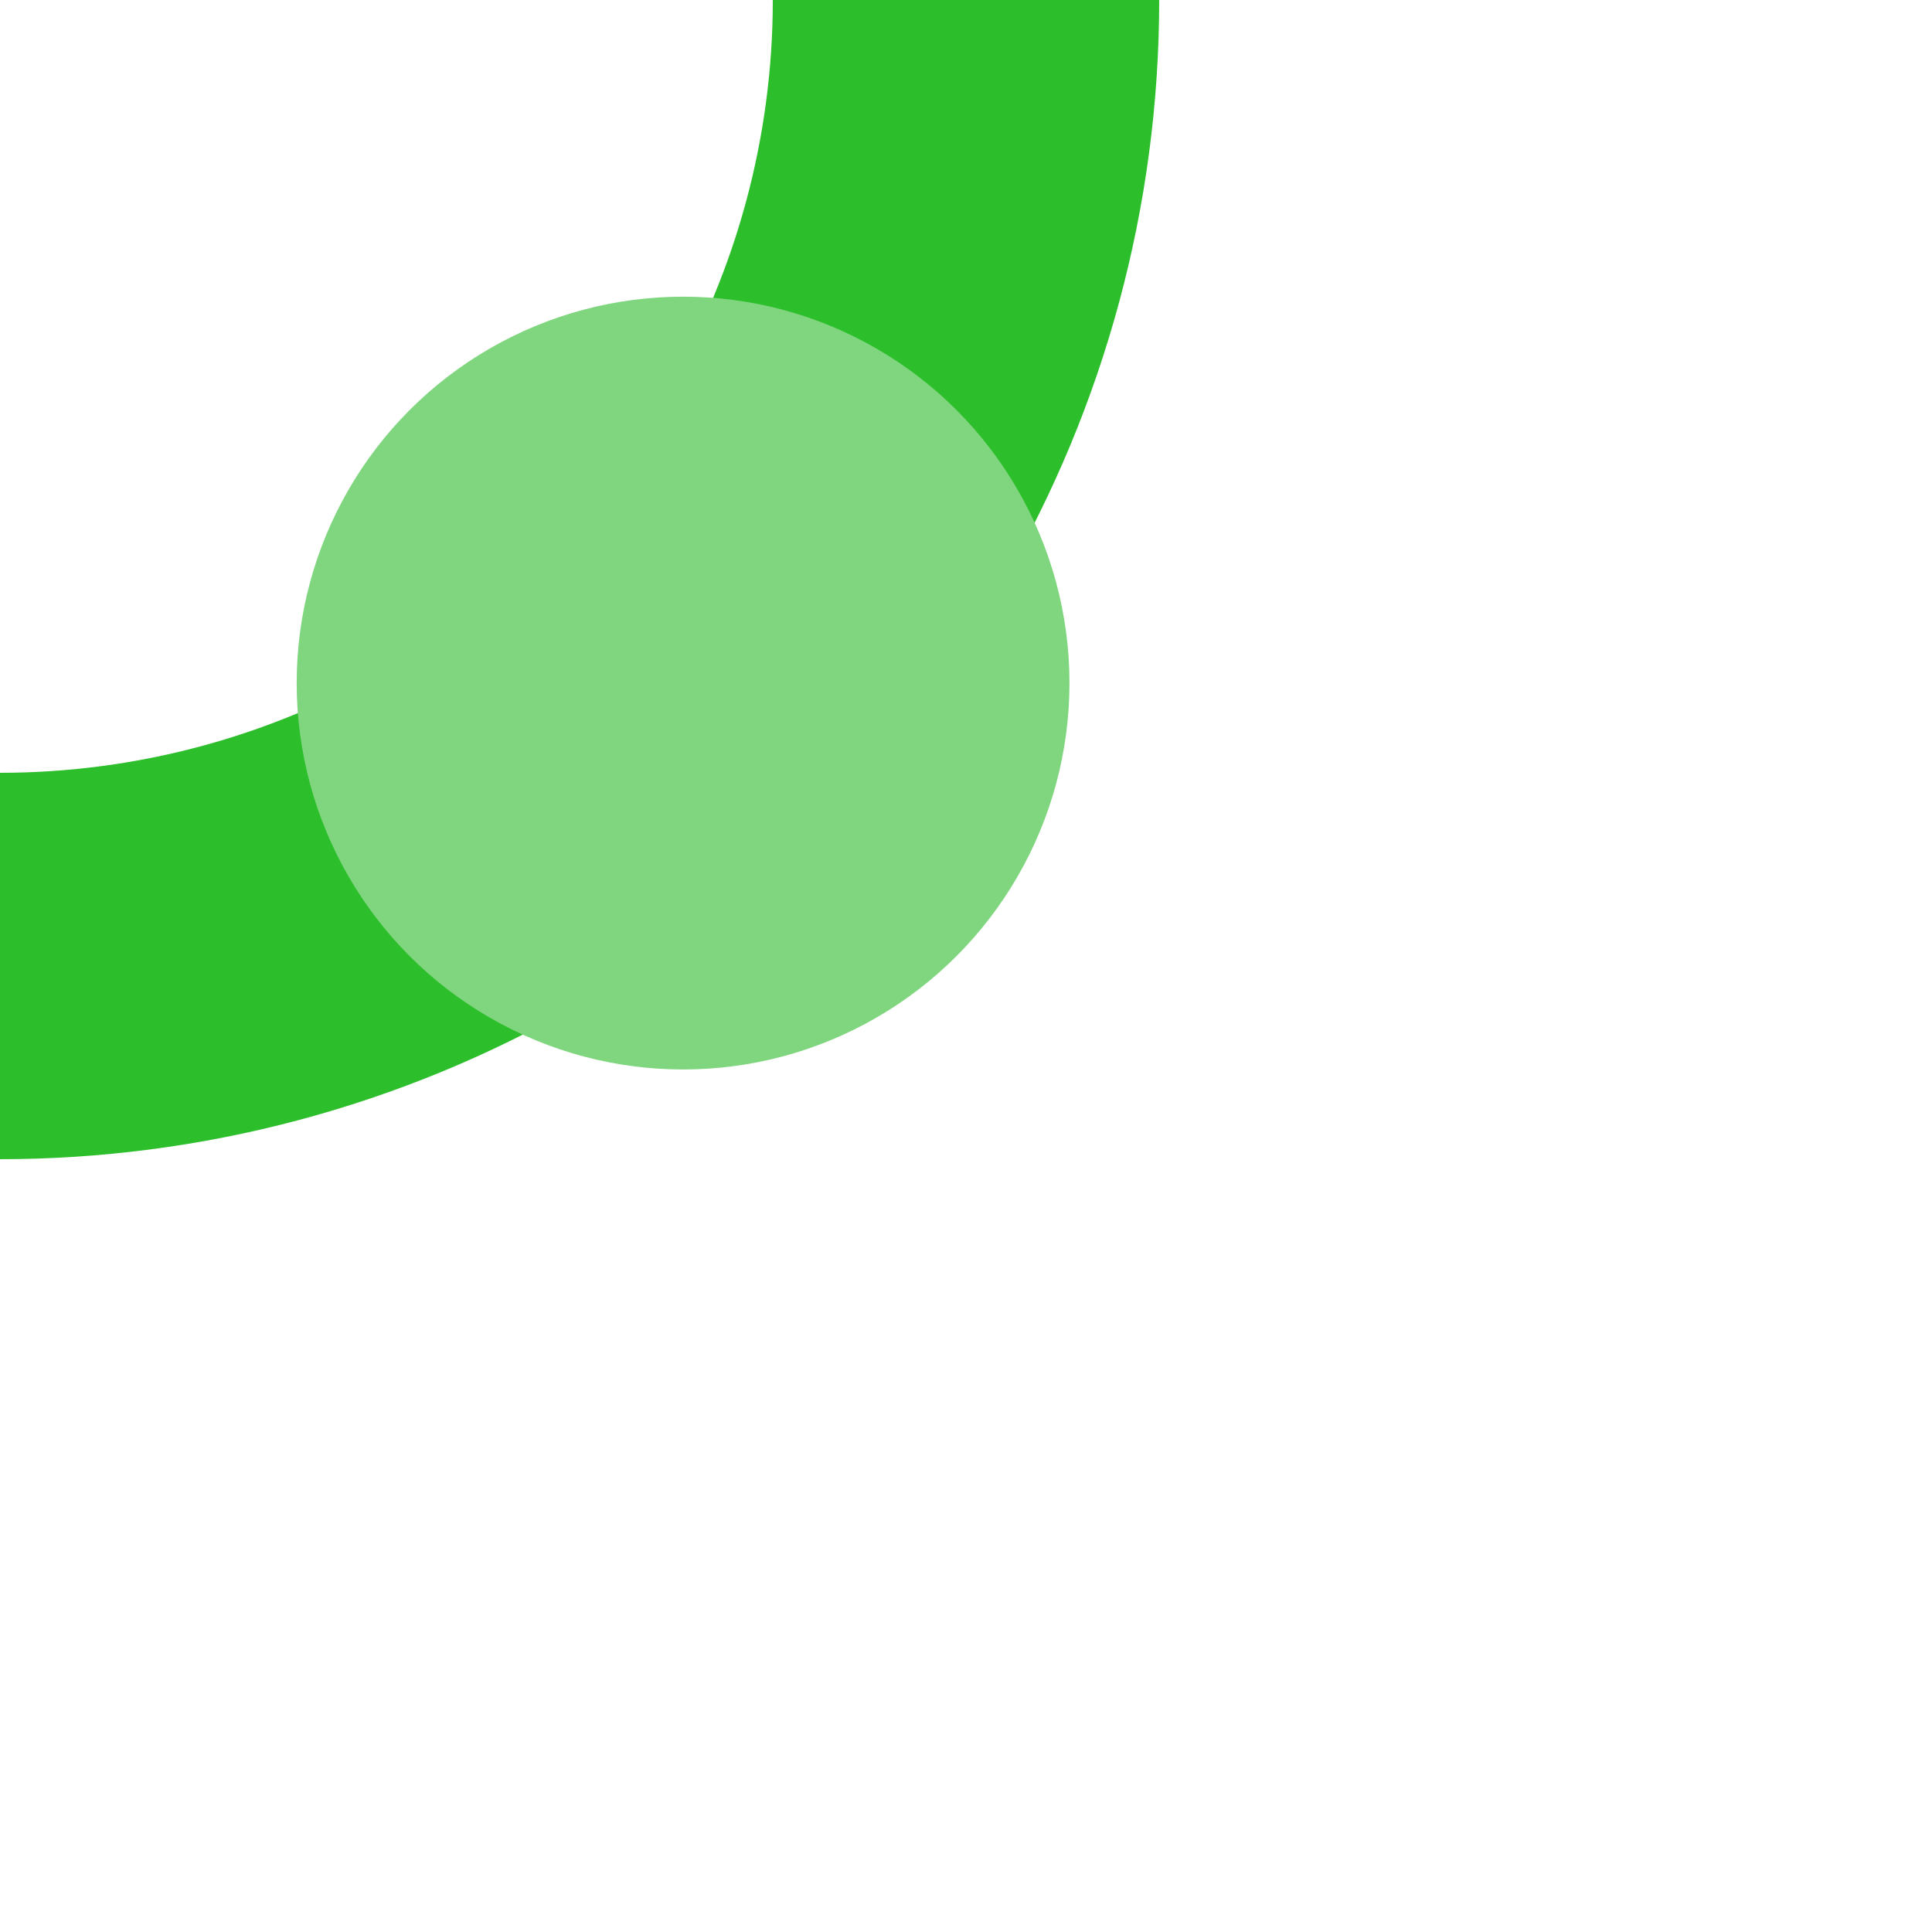 <?xml version="1.0" encoding="UTF-8"?>
<svg xmlns="http://www.w3.org/2000/svg" width="500" height="500">
 <title>eHSTr green</title>
 <circle stroke="#2DBE2C" cx="0" cy="0" r="250" stroke-width="100" fill="none"/>
 <circle fill="#7FD67E" cx="176.78" cy="176.78" r="100"/>
</svg>